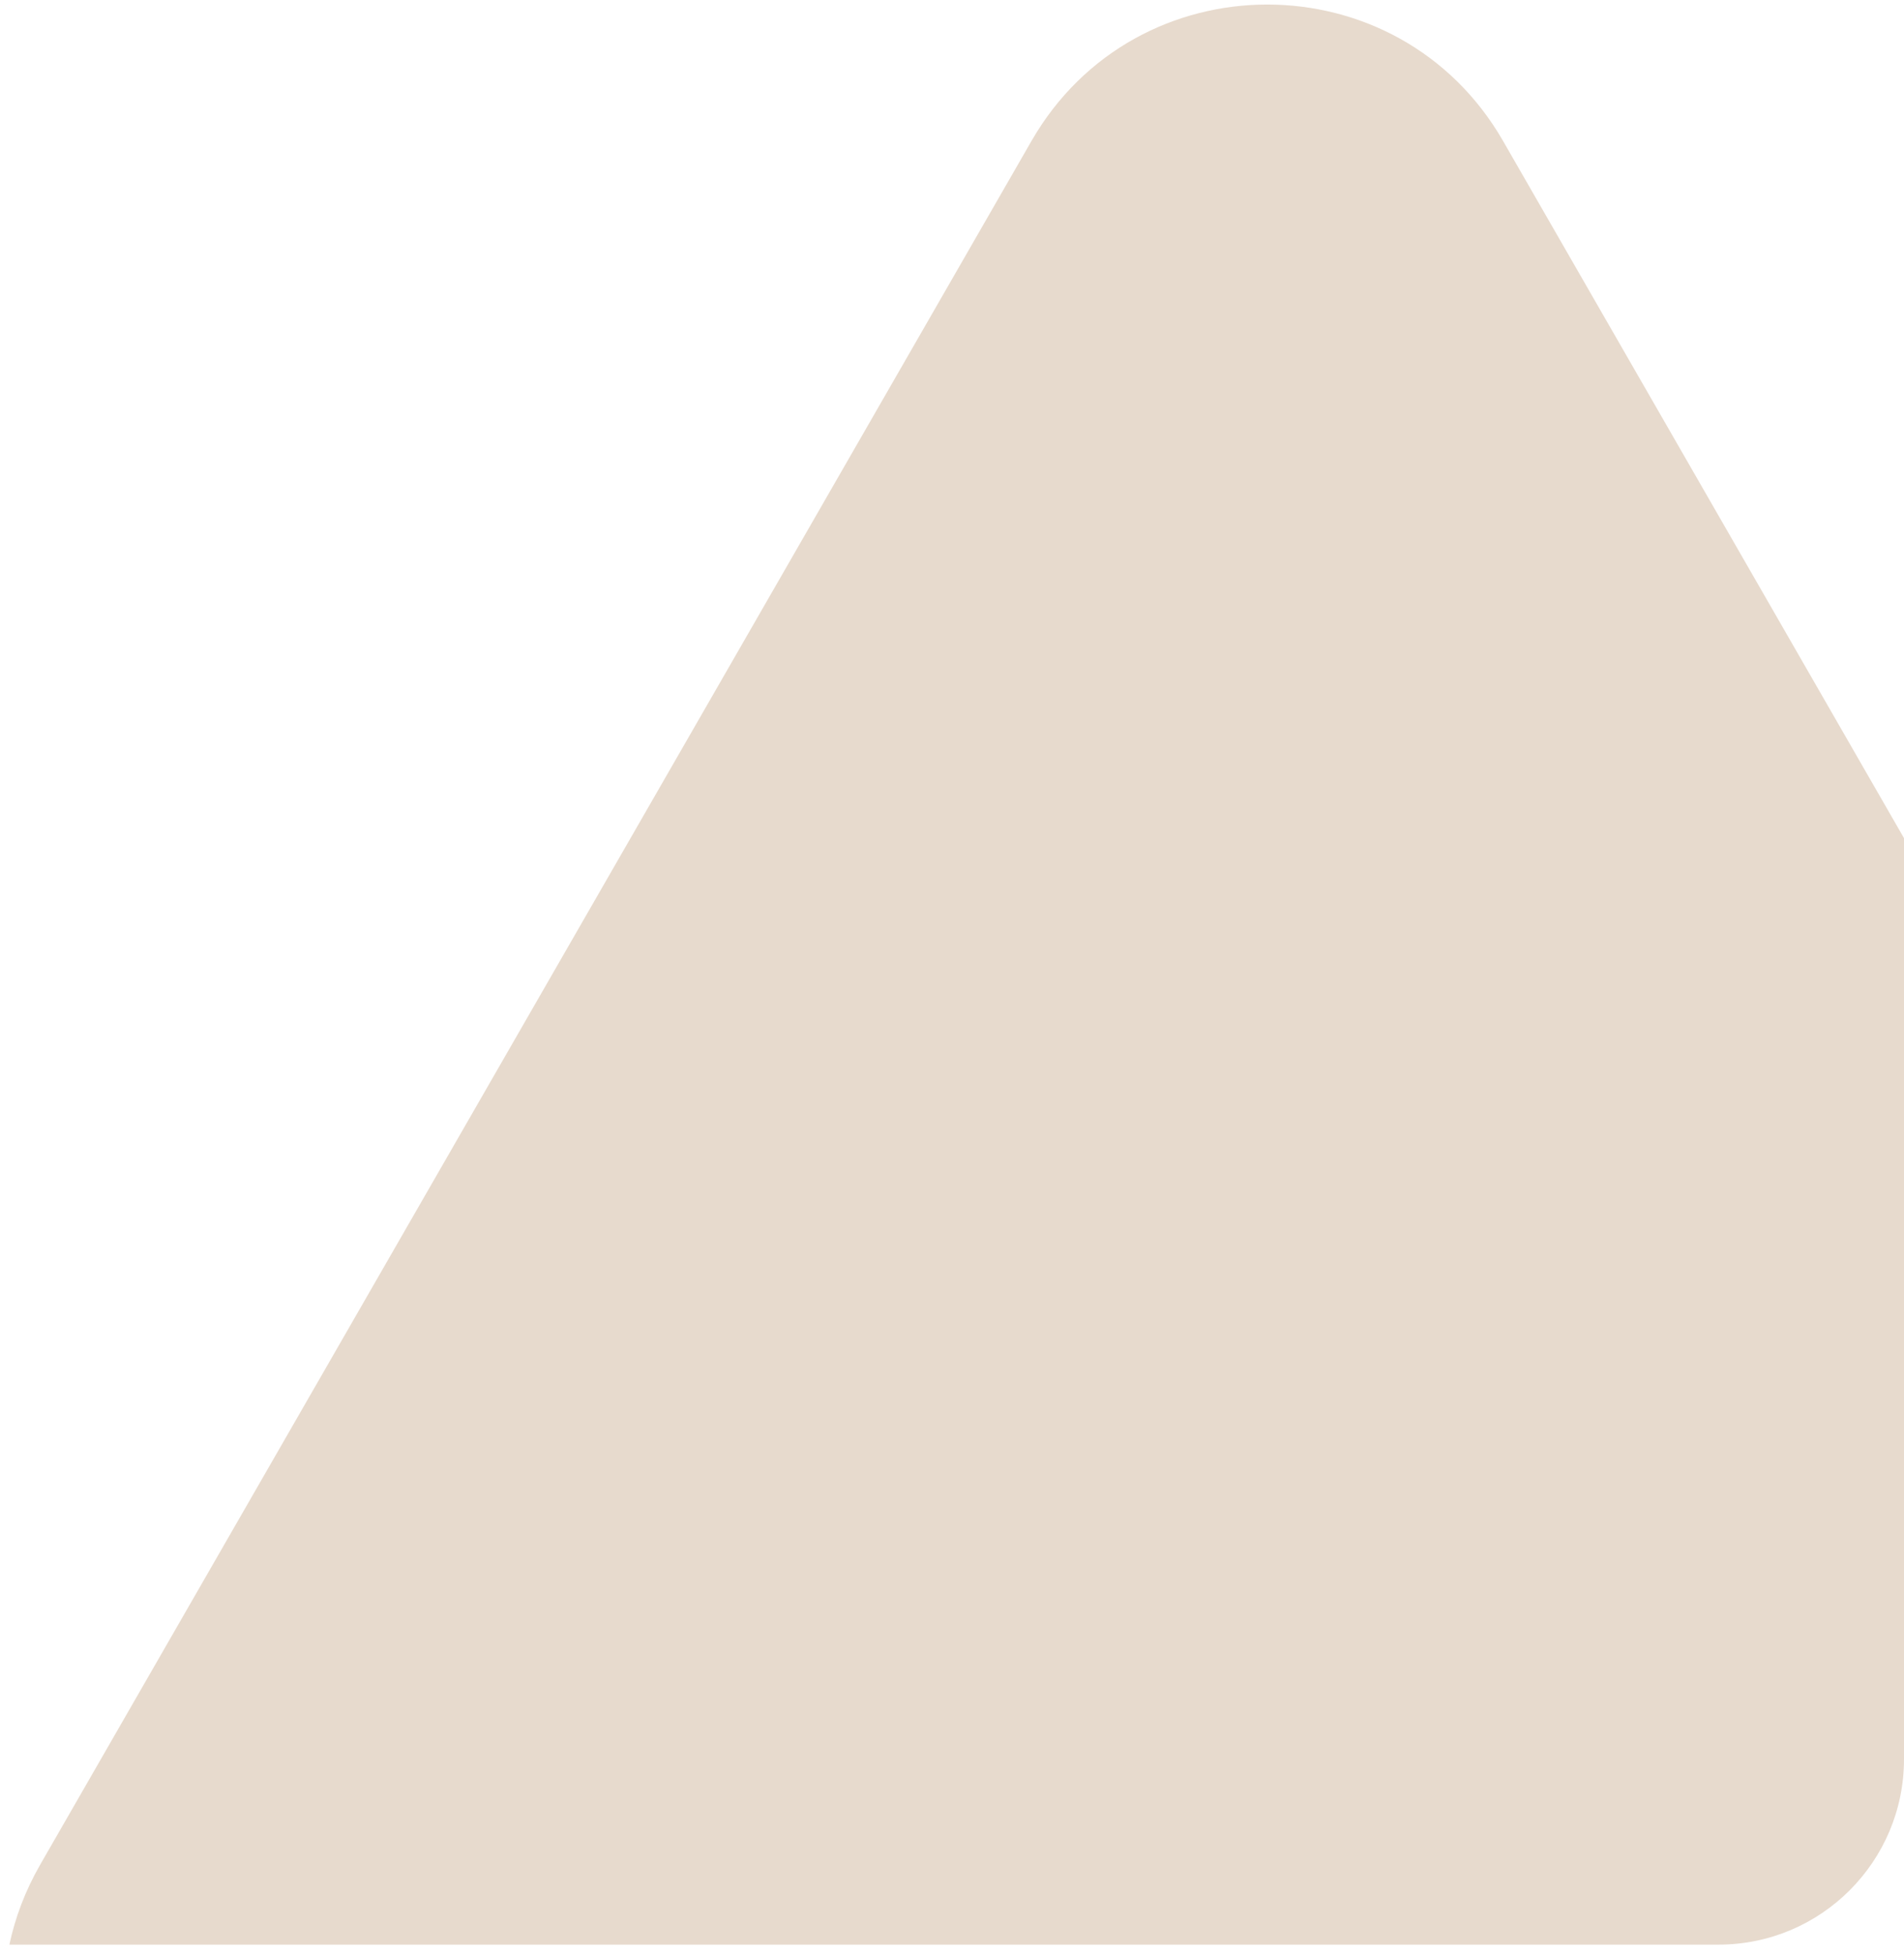 <?xml version="1.0" encoding="UTF-8"?> <svg xmlns="http://www.w3.org/2000/svg" width="154" height="158" viewBox="0 0 154 158" fill="none"><path fill-rule="evenodd" clip-rule="evenodd" d="M154 67.774V142.247C154 150.531 147.284 157.247 139 157.247H0.76C1.225 155.059 2.043 152.881 3.253 150.777L83.43 11.398C91.89 -3.309 113.11 -3.309 121.57 11.398L154 67.774Z" fill="#E7DACD"></path></svg> 